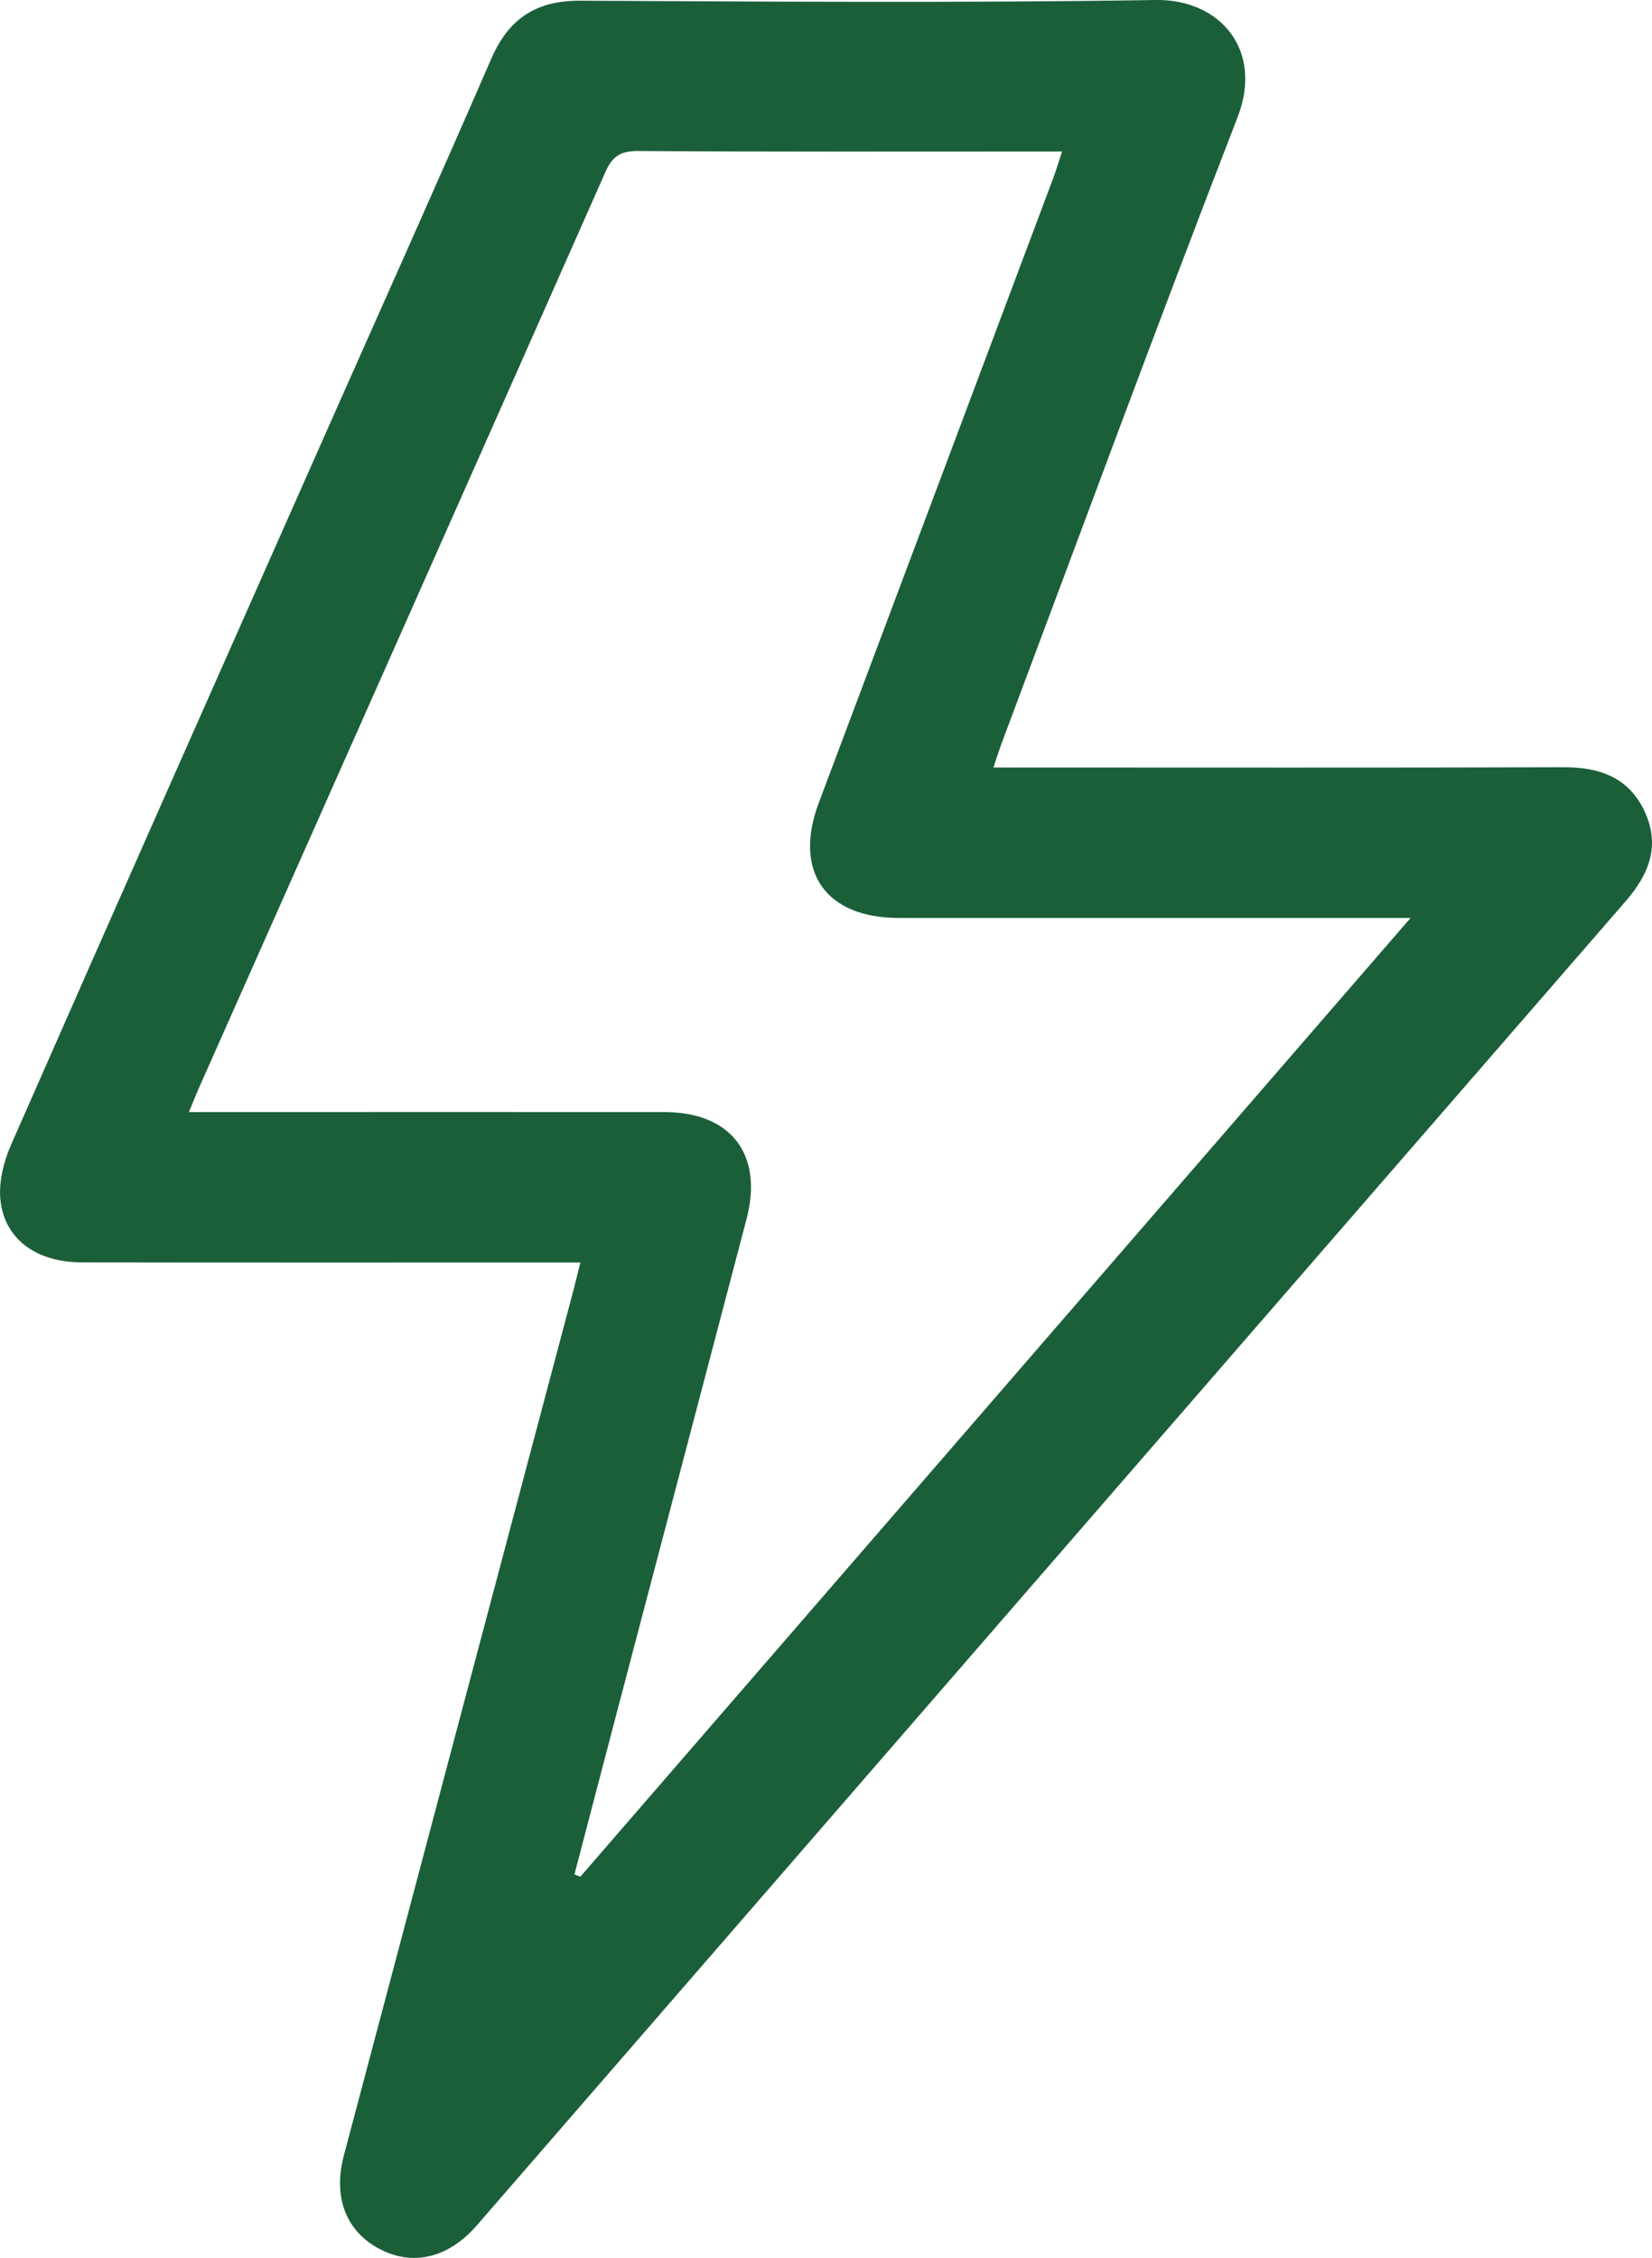 <?xml version="1.0" encoding="UTF-8"?> <svg xmlns="http://www.w3.org/2000/svg" id="_Слой_2" data-name="Слой 2" viewBox="0 0 263.12 359.62"><defs><style> .cls-1 { fill: #1b5f39; } </style></defs><g id="_Слой_1-2" data-name="Слой 1"><path class="cls-1" d="M92.44,201.08c-2,0-3.47,0-4.95,0-24.82,0-49.64,.02-74.46-.02-7.14-.01-12.24-3.6-12.95-9.83-.33-2.89,.5-6.21,1.7-8.94,16.78-38.2,33.72-76.34,50.62-114.48,8.63-19.47,17.36-38.9,25.84-58.44C81.01,2.98,85.37,.08,92.4,.11c30.56,.15,61.12,.37,91.67-.11,10.23-.16,17.21,7.94,13.04,18.68-12.83,33.09-25.08,66.4-37.55,99.63-.43,1.14-.78,2.31-1.33,3.93h4.33c28.81,0,57.63,.05,86.44-.04,5.72-.02,10.38,1.57,12.93,7.01,2.56,5.46,.72,10.04-3.03,14.36-61,70.26-121.96,140.56-182.94,210.85-4.58,5.28-10.32,6.59-15.67,3.69-5.21-2.83-7.27-8.22-5.52-14.82,12.19-45.99,24.4-91.97,36.61-137.96,.31-1.19,.59-2.38,1.06-4.25Zm-.95,97.45l.94,.38c43.9-50.7,87.81-101.4,132.24-152.71-27.9,0-54.72,0-81.54,0-11.67,0-16.81-7.43-12.72-18.33,12.48-33.23,24.96-66.47,37.42-99.71,.45-1.21,.81-2.46,1.32-4.03-1.68,0-2.8,0-3.91,0-21.21,0-42.42,.06-63.62-.08-2.82-.02-4.1,.86-5.22,3.4-21.47,48.53-43.04,97.02-64.58,145.52-.54,1.21-1.02,2.44-1.73,4.15,2.05,0,3.53,0,5.01,0,23.58,0,47.16-.02,70.73,0,10.6,.01,15.77,6.75,13.08,17.02-6.92,26.39-13.88,52.77-20.81,79.15-2.21,8.41-4.4,16.82-6.6,25.23Z"></path></g></svg> 